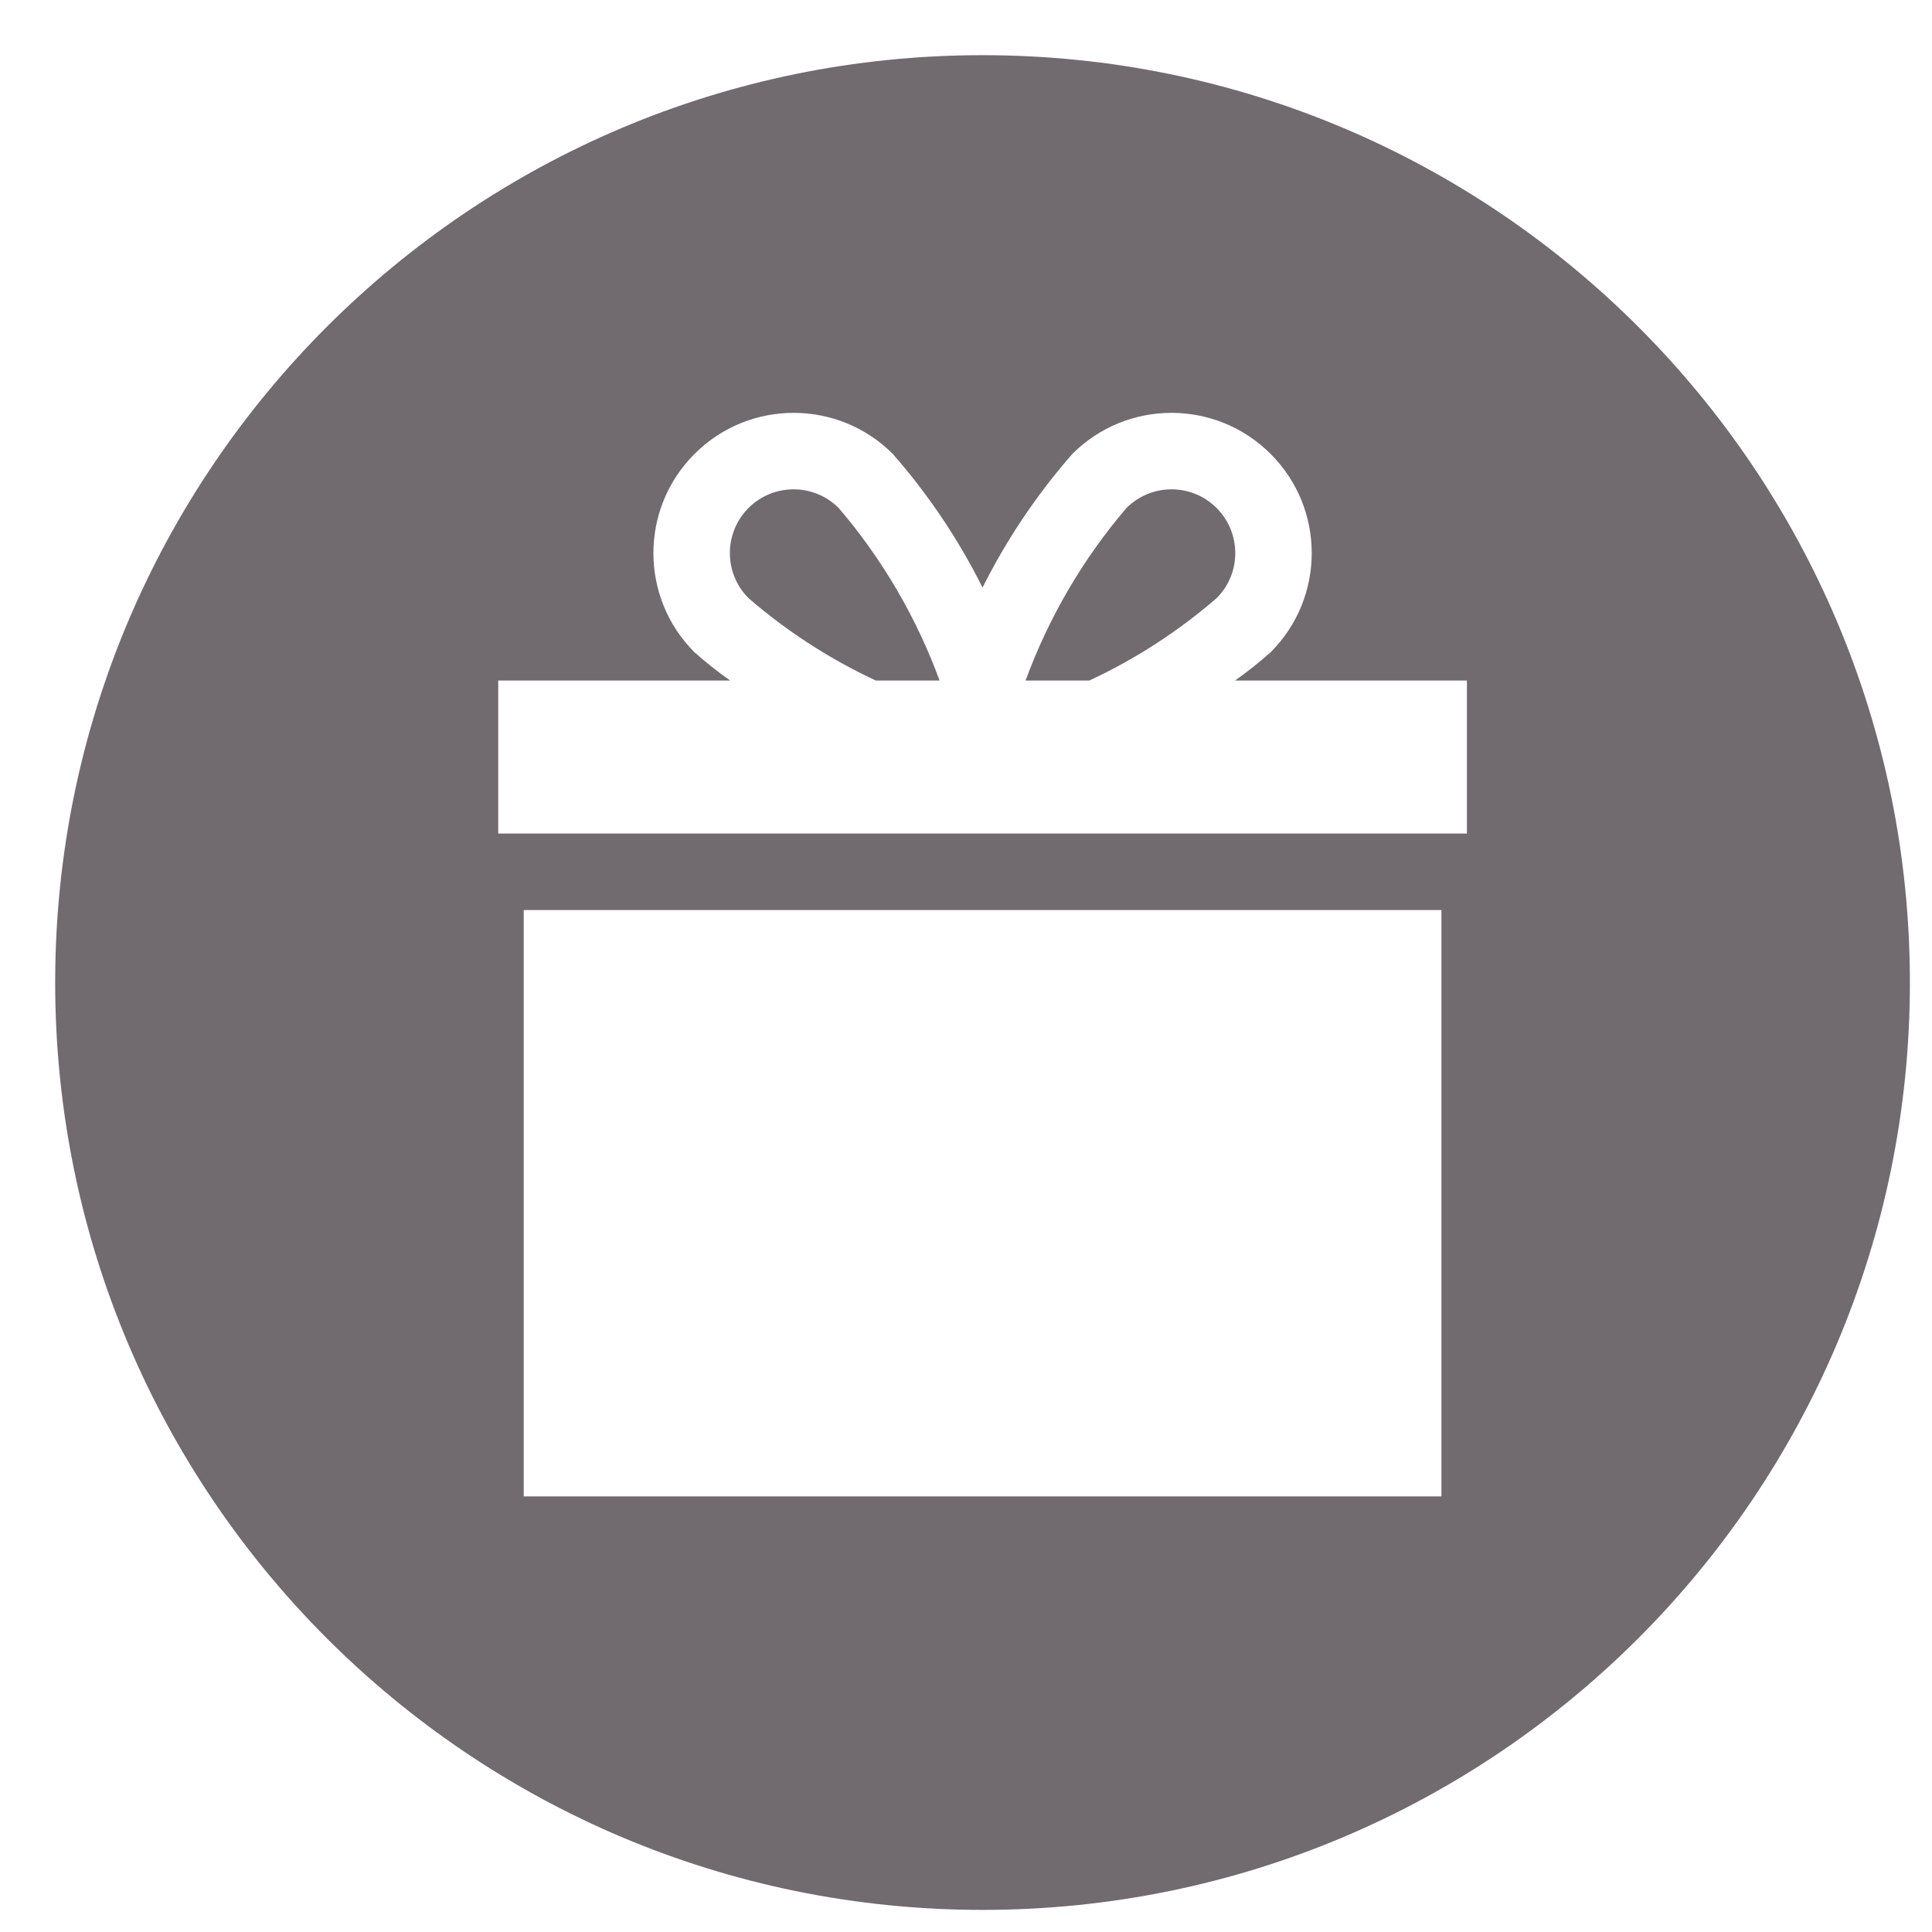 <svg width="25" height="25" viewBox="0 0 25 25" fill="none" xmlns="http://www.w3.org/2000/svg">
<path fill-rule="evenodd" clip-rule="evenodd" d="M24.714 12.714C24.714 19.342 19.342 24.714 12.714 24.714C6.087 24.714 0.714 19.342 0.714 12.714C0.714 6.087 6.087 0.714 12.714 0.714C19.342 0.714 24.714 6.087 24.714 12.714ZM18.982 8.806H15.981C16.142 8.693 16.296 8.57 16.442 8.44C17.151 7.731 17.151 6.582 16.442 5.874C15.733 5.165 14.585 5.165 13.876 5.874C13.417 6.398 13.026 6.98 12.714 7.603C12.403 6.98 12.012 6.398 11.553 5.874C10.844 5.165 9.695 5.165 8.987 5.874C8.278 6.582 8.278 7.731 8.986 8.44C9.133 8.57 9.287 8.693 9.448 8.806H6.447V10.786H18.982V8.806ZM11.333 8.806C10.738 8.529 10.183 8.17 9.686 7.74C9.364 7.418 9.364 6.896 9.686 6.573C10.009 6.251 10.531 6.252 10.853 6.574C11.417 7.234 11.859 7.99 12.158 8.806H11.333ZM14.096 8.806H13.271C13.57 7.99 14.012 7.234 14.576 6.574C14.898 6.252 15.42 6.251 15.742 6.573C16.065 6.896 16.065 7.418 15.743 7.74C15.246 8.17 14.691 8.529 14.096 8.806ZM18.652 11.776H6.777V19.363H18.652V11.776Z" fill="#716A6E"/>
</svg>
